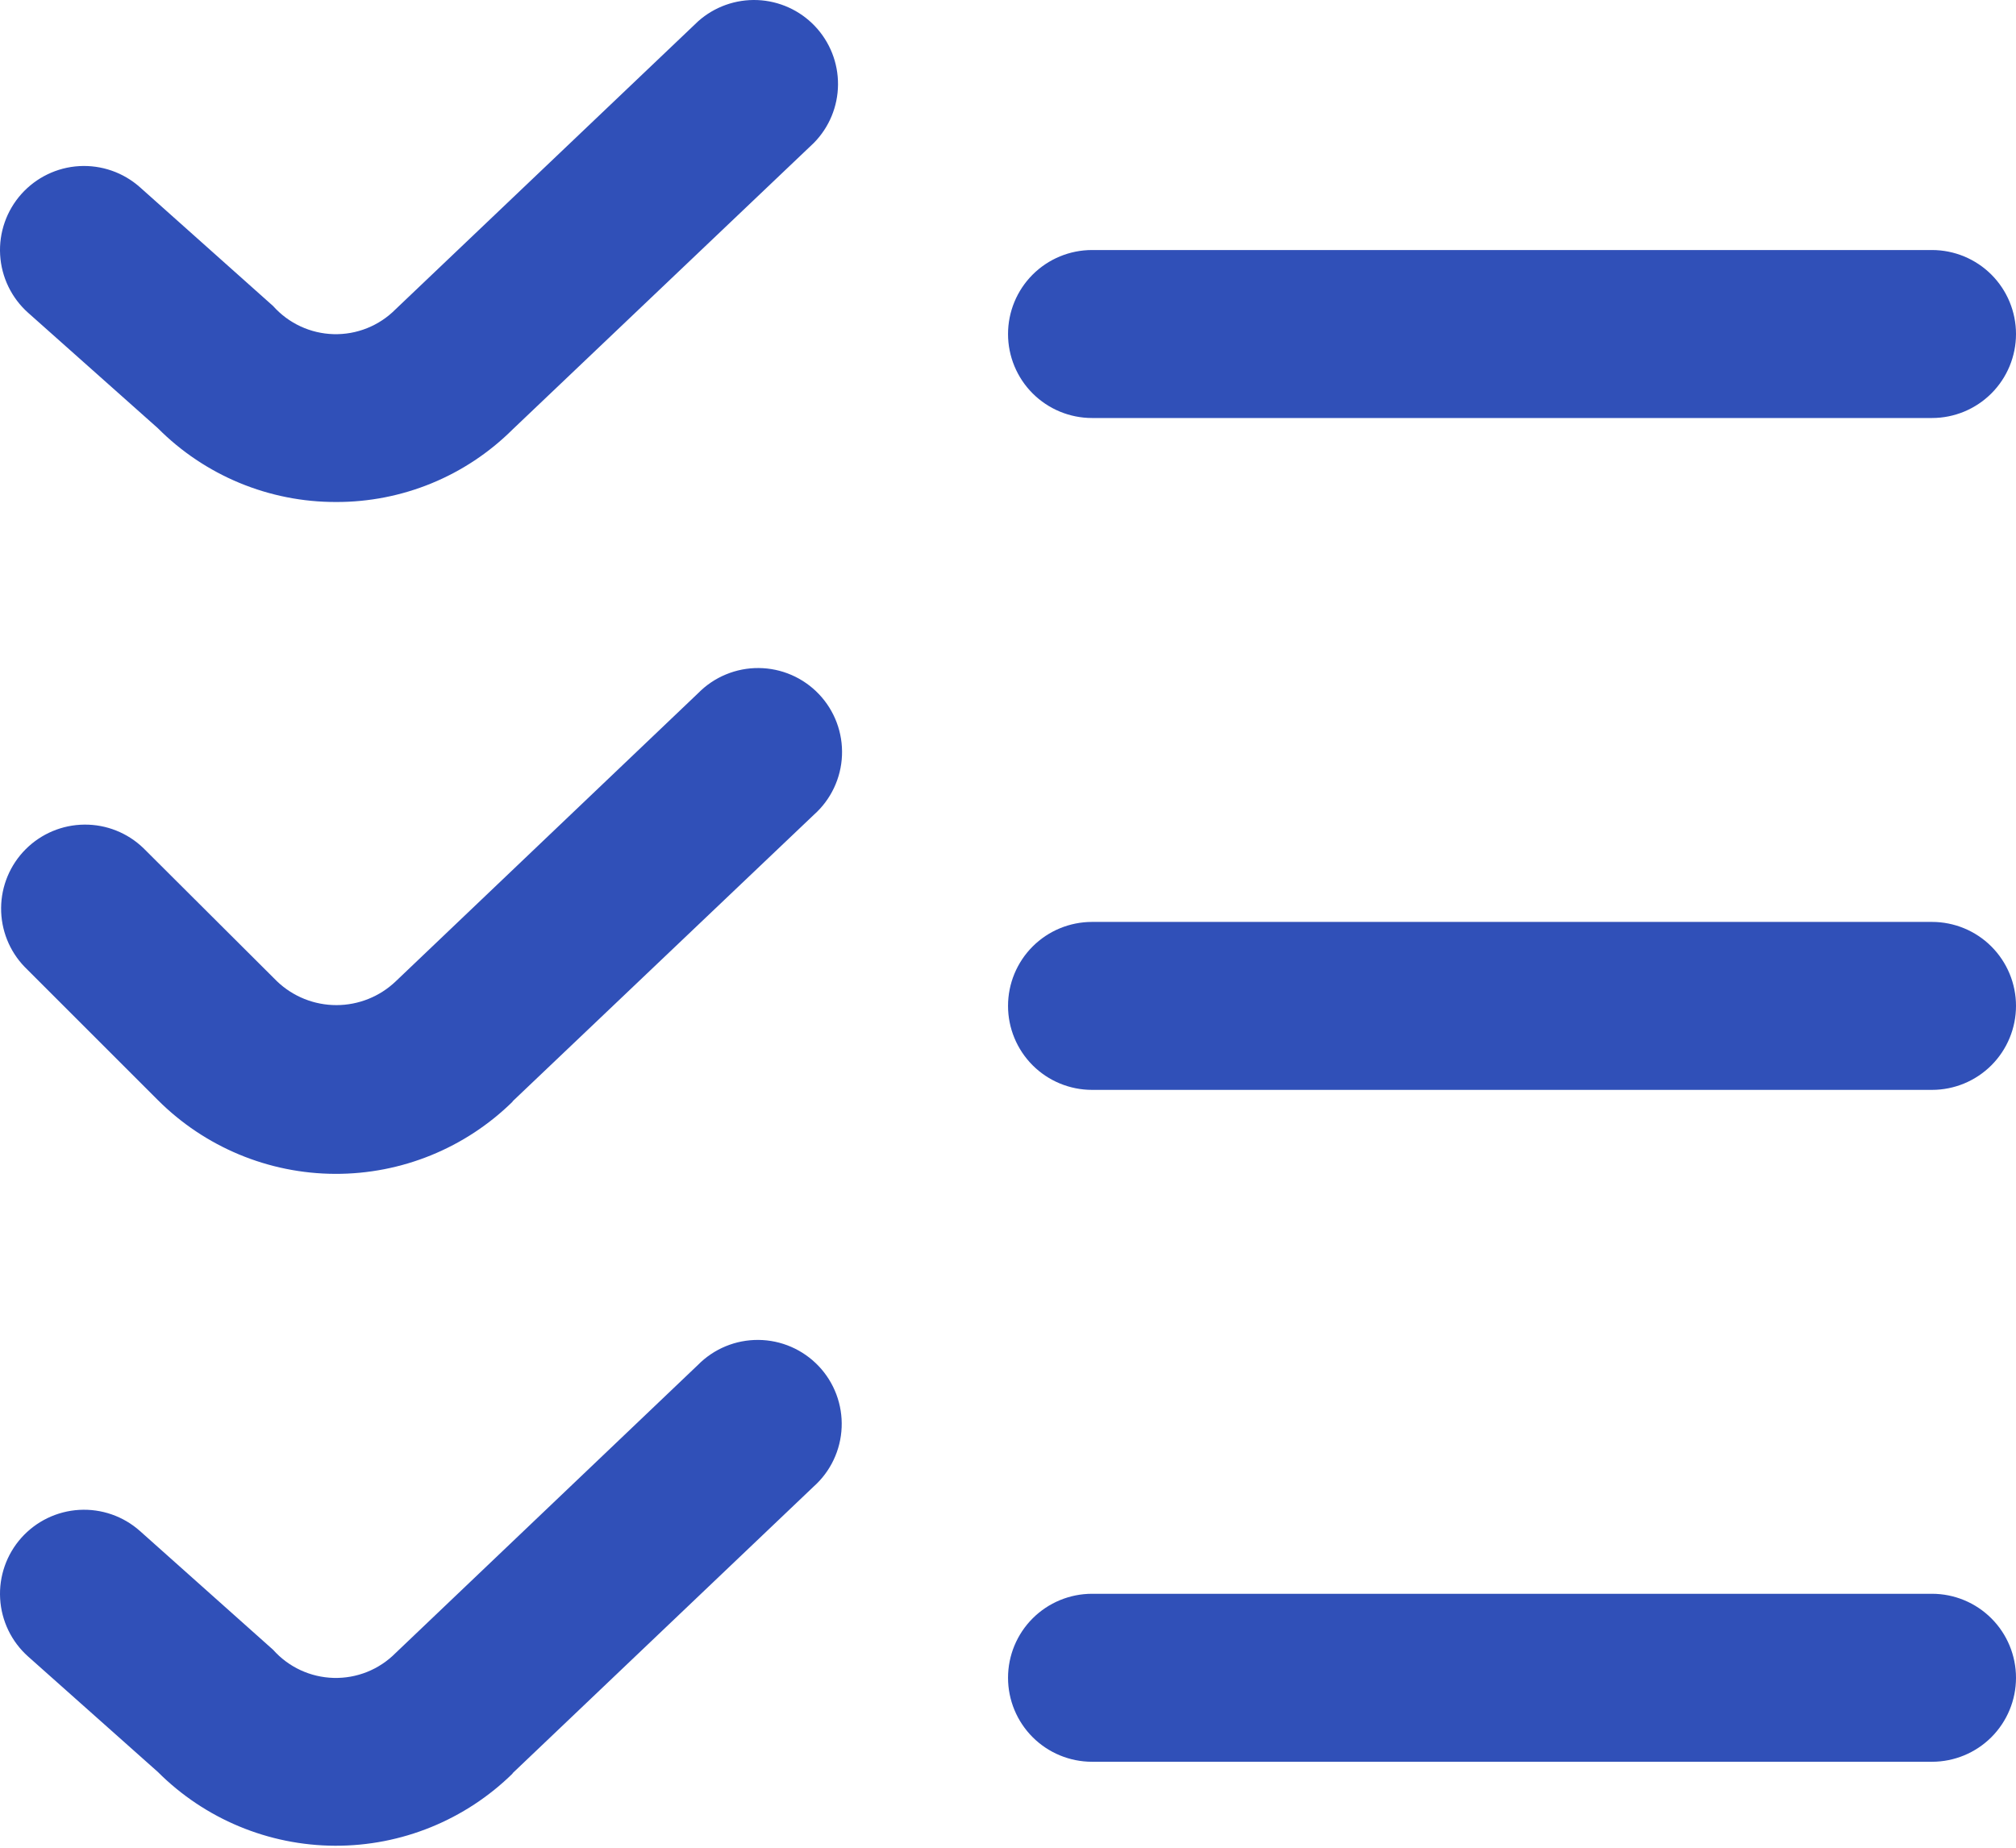 <?xml version="1.0" encoding="UTF-8"?> <svg xmlns="http://www.w3.org/2000/svg" width="120" height="110" viewBox="0 0 120 110" fill="none"> <path d="M20.003 29.885C18.032 29.89 16.079 29.504 14.258 28.75C12.437 27.995 10.784 26.887 9.394 25.49L1.674 18.62C0.683 17.737 0.084 16.496 0.008 15.171C-0.068 13.847 0.386 12.546 1.269 11.555C2.152 10.565 3.392 9.965 4.717 9.889C6.042 9.814 7.343 10.267 8.334 11.15L16.258 18.22C16.712 18.729 17.265 19.141 17.884 19.428C18.502 19.716 19.173 19.874 19.855 19.893C20.537 19.912 21.215 19.791 21.849 19.537C22.482 19.284 23.057 18.904 23.538 18.42L41.558 1.265C42.526 0.403 43.793 -0.049 45.089 0.004C46.385 0.058 47.61 0.613 48.504 1.553C49.398 2.493 49.892 3.743 49.882 5.041C49.871 6.338 49.357 7.58 48.447 8.505L30.503 25.575C29.122 26.948 27.484 28.035 25.682 28.775C23.88 29.514 21.951 29.891 20.003 29.885ZM120 19.885C120 18.559 119.473 17.287 118.536 16.349C117.598 15.412 116.326 14.885 115 14.885H65.002C63.676 14.885 62.404 15.412 61.466 16.349C60.529 17.287 60.002 18.559 60.002 19.885C60.002 21.211 60.529 22.483 61.466 23.42C62.404 24.358 63.676 24.885 65.002 24.885H115C116.326 24.885 117.598 24.358 118.536 23.42C119.473 22.483 120 21.211 120 19.885ZM30.503 65.573L48.447 48.504C48.948 48.058 49.354 47.516 49.641 46.91C49.928 46.304 50.091 45.646 50.118 44.976C50.146 44.306 50.039 43.638 49.803 43.01C49.567 42.382 49.207 41.809 48.745 41.323C48.282 40.837 47.727 40.449 47.112 40.182C46.497 39.916 45.834 39.775 45.163 39.77C44.493 39.764 43.828 39.894 43.209 40.151C42.589 40.407 42.028 40.786 41.558 41.264L23.558 58.419C22.606 59.329 21.34 59.837 20.023 59.837C18.706 59.837 17.44 59.329 16.488 58.419L8.539 50.494C7.596 49.583 6.333 49.079 5.022 49.091C3.711 49.102 2.457 49.628 1.53 50.555C0.603 51.482 0.077 52.736 0.066 54.047C0.054 55.358 0.558 56.621 1.469 57.564L9.394 65.488C12.192 68.287 15.983 69.867 19.941 69.883C23.898 69.899 27.702 68.35 30.523 65.573H30.503ZM120 59.884C120 58.557 119.473 57.286 118.536 56.348C117.598 55.41 116.326 54.884 115 54.884H65.002C63.676 54.884 62.404 55.41 61.466 56.348C60.529 57.286 60.002 58.557 60.002 59.884C60.002 61.21 60.529 62.481 61.466 63.419C62.404 64.357 63.676 64.883 65.002 64.883H115C116.326 64.883 117.598 64.357 118.536 63.419C119.473 62.481 120 61.21 120 59.884ZM30.503 105.572L48.427 88.503C48.928 88.057 49.334 87.515 49.621 86.909C49.908 86.303 50.071 85.645 50.098 84.975C50.126 84.305 50.019 83.636 49.783 83.009C49.547 82.381 49.187 81.807 48.725 81.322C48.262 80.836 47.707 80.448 47.092 80.181C46.477 79.914 45.814 79.774 45.144 79.769C44.473 79.763 43.808 79.893 43.189 80.149C42.569 80.406 42.008 80.785 41.538 81.263L23.538 98.417C23.057 98.901 22.482 99.281 21.849 99.535C21.215 99.788 20.537 99.909 19.855 99.89C19.173 99.871 18.502 99.713 17.884 99.426C17.265 99.138 16.712 98.727 16.258 98.217L8.334 91.148C7.343 90.264 6.042 89.811 4.717 89.887C3.392 89.963 2.152 90.562 1.269 91.552C0.386 92.543 -0.068 93.844 0.008 95.169C0.084 96.494 0.683 97.734 1.674 98.617L9.394 105.487C12.192 108.286 15.983 109.866 19.941 109.881C23.898 109.897 27.702 108.348 30.523 105.572H30.503ZM120 99.882C120 98.556 119.473 97.284 118.536 96.347C117.598 95.409 116.326 94.882 115 94.882H65.002C63.676 94.882 62.404 95.409 61.466 96.347C60.529 97.284 60.002 98.556 60.002 99.882C60.002 101.208 60.529 102.48 61.466 103.418C62.404 104.355 63.676 104.882 65.002 104.882H115C116.326 104.882 117.598 104.355 118.536 103.418C119.473 102.48 120 101.208 120 99.882Z" fill="#3050B8"></path> </svg> 
